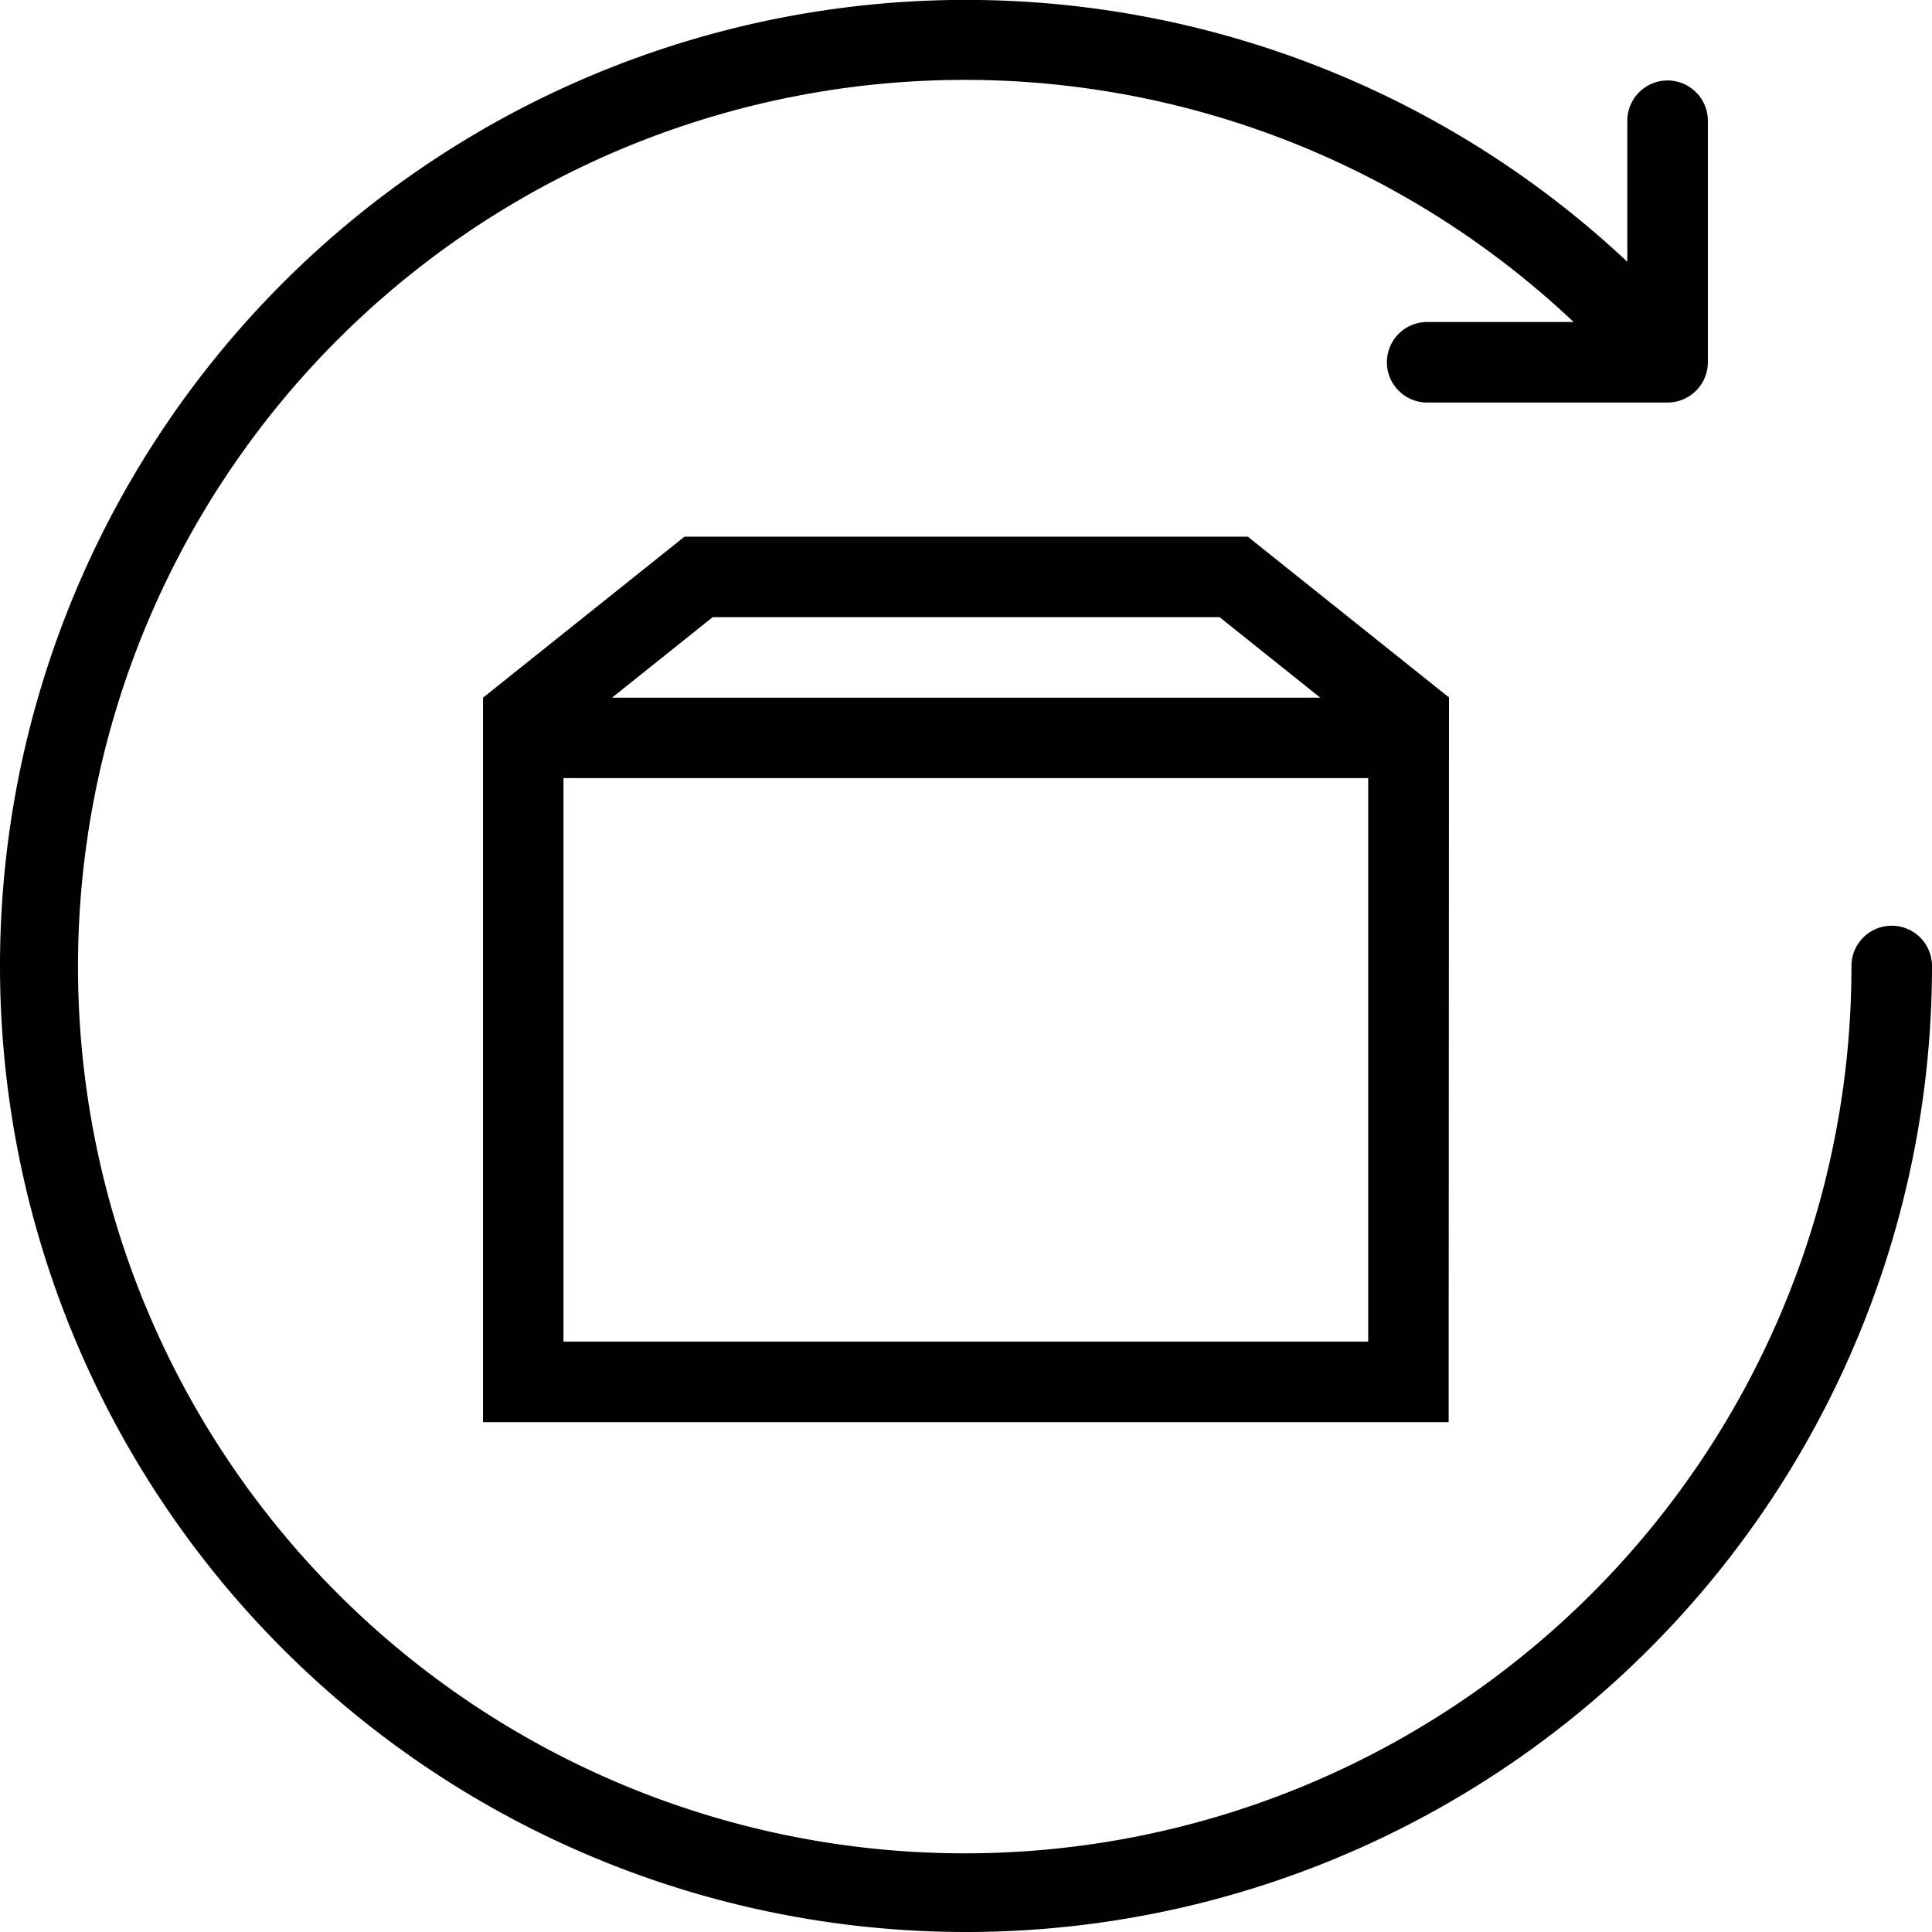 <?xml version="1.0" encoding="UTF-8"?> <svg xmlns="http://www.w3.org/2000/svg" width="62" height="62" viewBox="0 0 62 62"><path d="M0 31A31 31 0 0 1 52.222 8.4V3.875a1.292 1.292 0 0 1 2.585 0v7.75a1.293 1.293 0 0 1-1.294 1.292h-7.75a1.292 1.292 0 0 1 0-2.583H50.5A28.456 28.456 0 1 0 59.415 31 1.292 1.292 0 0 1 62 31a31 31 0 0 1-62 0zm46.488 14.639H15.5v-23.25h.01v-.007l6.457-5.16h18.076l6.457 5.16-.011 23.256zm-28.406-2.584h25.825V24.971H18.082zm1.558-20.666h22.729l-3.232-2.584H22.872z"></path></svg> 
